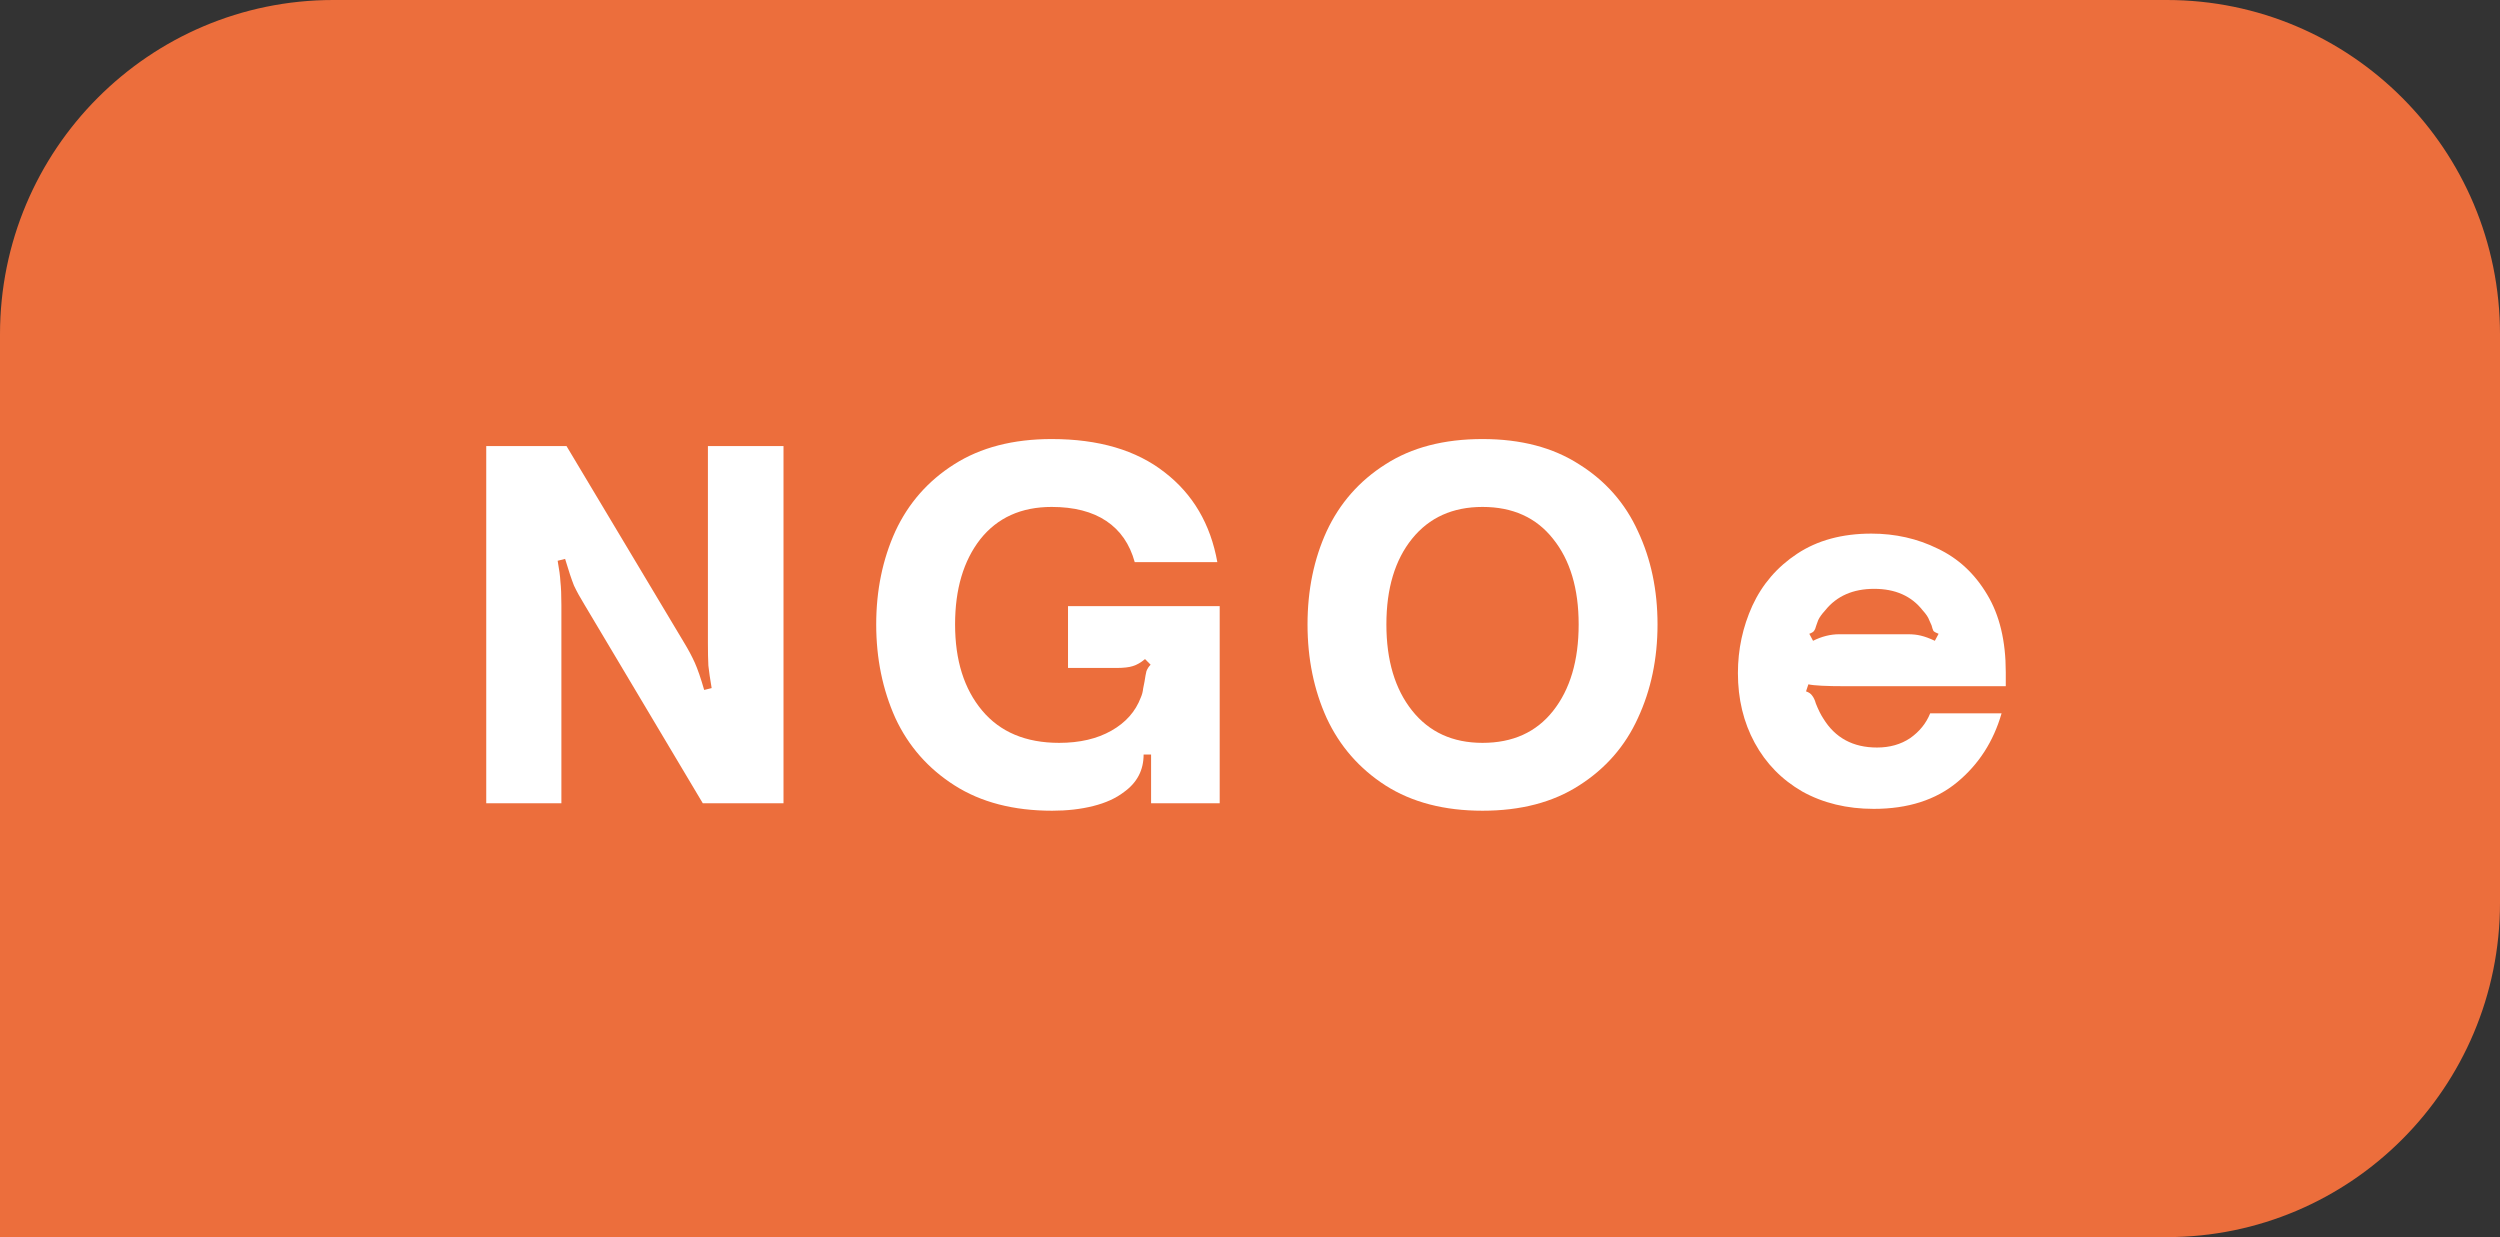 <svg width="97" height="48" viewBox="0 0 97 48" fill="none" xmlns="http://www.w3.org/2000/svg">
<rect x="0" y="0" width="97" height="48" fill="#333333" stroke="none"/>
<path d="M0 12.973C0 5.808 5.79 0 12.933 0H84.067C91.21 0 97 5.808 97 12.973V35.027C97 42.192 91.21 48 84.067 48H0V12.973Z" fill="#EC6E3C"/>
<path d="M18.866 31.166V17.308H21.981L26.544 24.936C26.713 25.214 26.851 25.475 26.96 25.717C27.069 25.959 27.189 26.31 27.322 26.77L27.612 26.698C27.552 26.346 27.509 26.056 27.485 25.826C27.473 25.596 27.467 25.305 27.467 24.954V17.308H30.4V31.166H27.268L22.669 23.447C22.512 23.192 22.379 22.95 22.27 22.72C22.174 22.478 22.059 22.133 21.926 21.685L21.637 21.758C21.697 22.084 21.733 22.357 21.745 22.575C21.77 22.793 21.782 23.096 21.782 23.483V31.166H18.866Z" fill="white"/>
<path d="M40.823 31.456C39.327 31.456 38.065 31.129 37.039 30.475C36.013 29.822 35.246 28.95 34.74 27.86C34.245 26.758 33.997 25.547 33.997 24.228C33.997 22.908 34.245 21.703 34.74 20.613C35.246 19.524 36.007 18.658 37.021 18.016C38.047 17.362 39.309 17.035 40.805 17.035C42.628 17.035 44.089 17.465 45.187 18.325C46.286 19.172 46.968 20.335 47.233 21.812H44.028C43.835 21.11 43.467 20.577 42.924 20.214C42.381 19.851 41.674 19.669 40.805 19.669C39.622 19.669 38.699 20.087 38.035 20.922C37.383 21.758 37.057 22.859 37.057 24.228C37.057 25.62 37.407 26.734 38.107 27.569C38.807 28.405 39.803 28.823 41.095 28.823C41.892 28.823 42.568 28.665 43.123 28.35C43.678 28.036 44.059 27.606 44.264 27.061C44.312 26.952 44.342 26.837 44.354 26.716C44.378 26.583 44.396 26.492 44.408 26.443C44.433 26.274 44.457 26.141 44.481 26.044C44.517 25.947 44.572 25.862 44.644 25.79L44.427 25.572C44.27 25.705 44.113 25.796 43.956 25.844C43.811 25.892 43.594 25.917 43.304 25.917H41.439V23.519H47.324V31.166H44.662V29.277H44.372C44.372 29.882 44.119 30.366 43.612 30.73C43.298 30.972 42.9 31.153 42.417 31.274C41.934 31.396 41.403 31.456 40.823 31.456Z" fill="white"/>
<path d="M57.522 31.456C56.037 31.456 54.782 31.129 53.756 30.475C52.742 29.822 51.981 28.95 51.474 27.86C50.98 26.77 50.732 25.559 50.732 24.228C50.732 22.896 50.98 21.691 51.474 20.613C51.981 19.524 52.742 18.658 53.756 18.016C54.77 17.362 56.025 17.035 57.522 17.035C59.007 17.035 60.256 17.362 61.27 18.016C62.296 18.658 63.057 19.524 63.552 20.613C64.059 21.691 64.312 22.896 64.312 24.228C64.312 25.559 64.059 26.77 63.552 27.86C63.057 28.95 62.296 29.822 61.27 30.475C60.256 31.129 59.007 31.456 57.522 31.456ZM57.522 28.823C58.693 28.823 59.604 28.411 60.256 27.588C60.92 26.752 61.252 25.632 61.252 24.228C61.252 22.835 60.92 21.727 60.256 20.904C59.604 20.081 58.693 19.669 57.522 19.669C56.363 19.669 55.452 20.081 54.788 20.904C54.124 21.727 53.792 22.835 53.792 24.228C53.792 25.62 54.124 26.734 54.788 27.569C55.452 28.405 56.363 28.823 57.522 28.823Z" fill="white"/>
<path d="M72.7 31.384C71.662 31.384 70.738 31.16 69.93 30.712C69.133 30.251 68.517 29.622 68.083 28.823C67.648 28.023 67.431 27.121 67.431 26.116C67.431 25.196 67.618 24.325 67.992 23.501C68.378 22.666 68.958 21.994 69.73 21.485C70.515 20.965 71.475 20.704 72.609 20.704C73.539 20.704 74.396 20.898 75.18 21.285C75.977 21.661 76.617 22.254 77.1 23.065C77.583 23.864 77.824 24.869 77.824 26.08V26.625H71.595C70.859 26.625 70.382 26.601 70.165 26.552L70.074 26.825C70.183 26.861 70.261 26.916 70.31 26.988C70.37 27.061 70.418 27.164 70.455 27.297C70.551 27.539 70.648 27.733 70.744 27.878C71.203 28.629 71.897 29.004 72.827 29.004C73.322 29.004 73.75 28.883 74.112 28.641C74.474 28.387 74.734 28.066 74.891 27.678H77.661C77.347 28.768 76.774 29.658 75.941 30.348C75.108 31.038 74.028 31.384 72.7 31.384ZM70.346 24.863C70.684 24.694 71.022 24.609 71.36 24.609H74.04C74.221 24.609 74.384 24.627 74.529 24.663C74.686 24.7 74.867 24.766 75.072 24.863L75.217 24.591C75.12 24.555 75.054 24.518 75.018 24.482C74.993 24.433 74.969 24.361 74.945 24.264C74.933 24.24 74.903 24.173 74.855 24.064C74.818 23.955 74.734 23.828 74.601 23.683C74.166 23.126 73.539 22.847 72.718 22.847C71.897 22.847 71.263 23.126 70.817 23.683C70.684 23.828 70.594 23.955 70.545 24.064C70.509 24.173 70.485 24.24 70.473 24.264C70.449 24.361 70.418 24.433 70.382 24.482C70.358 24.518 70.298 24.555 70.201 24.591L70.346 24.863Z" fill="white"/>
</svg>
